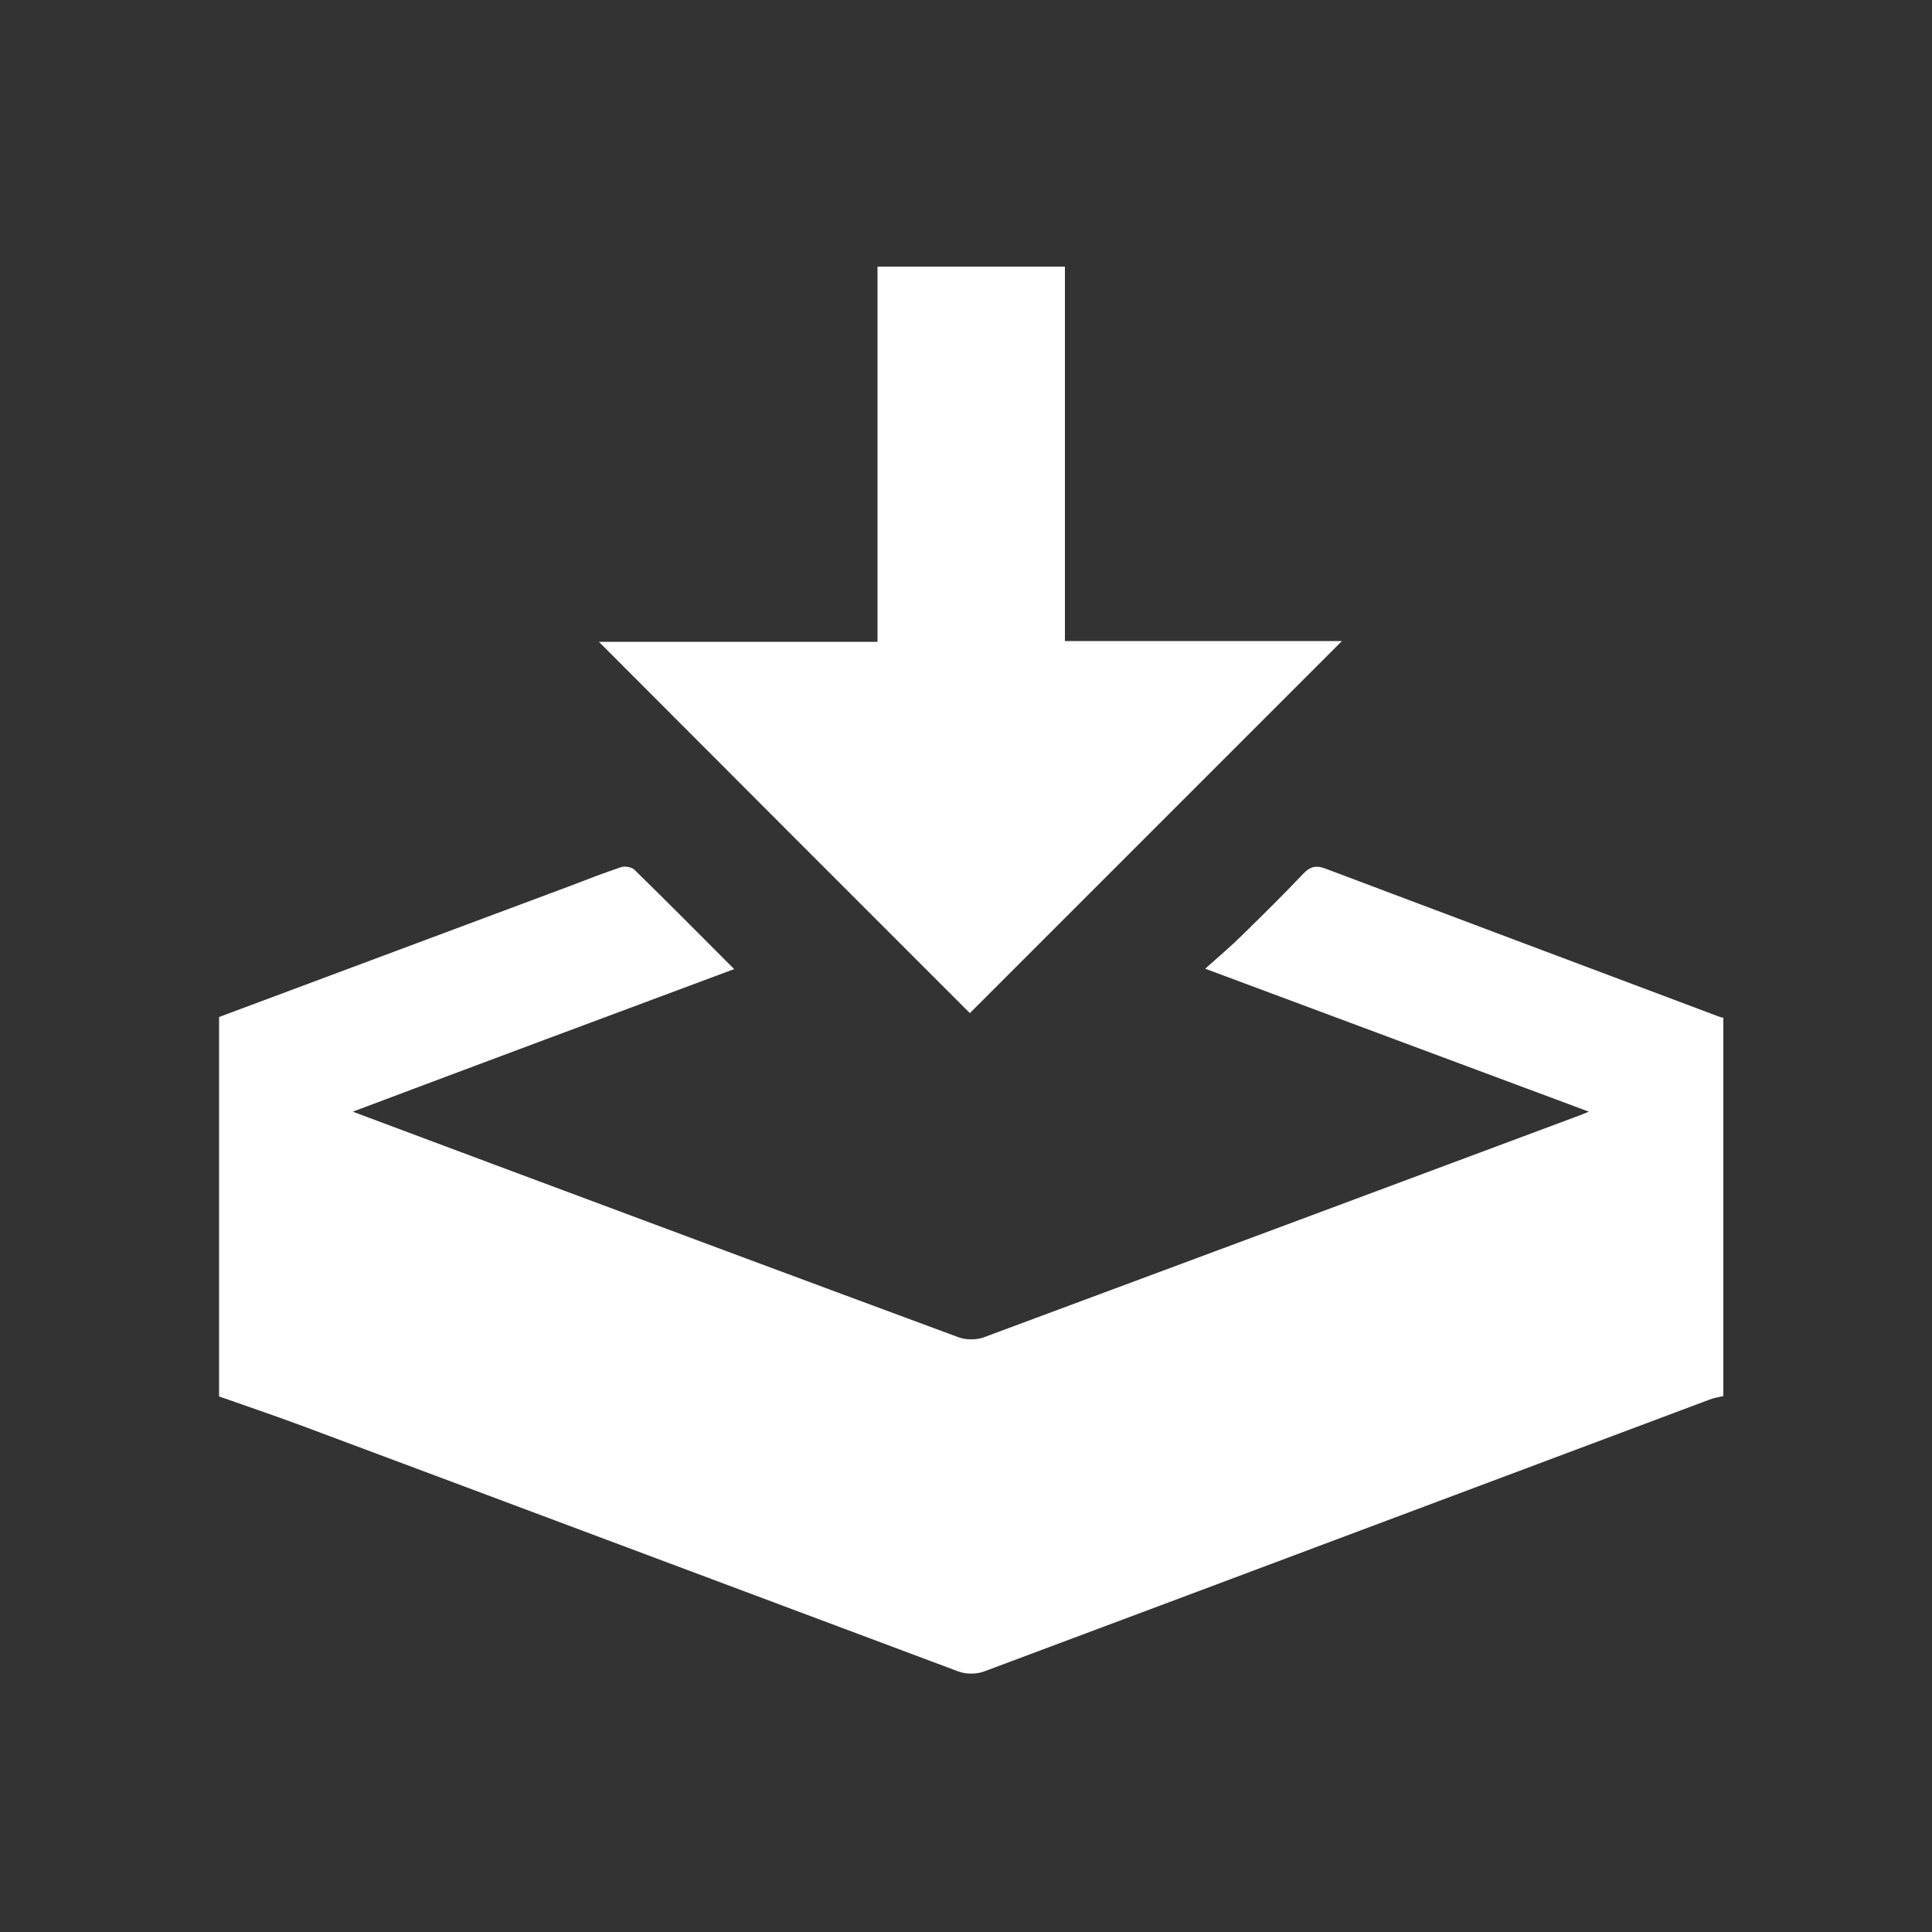 <?xml version="1.0" encoding="utf-8"?>
<!-- Generator: Adobe Illustrator 19.2.1, SVG Export Plug-In . SVG Version: 6.00 Build 0)  -->
<svg version="1.1" id="Calque_1" xmlns="http://www.w3.org/2000/svg" xmlns:xlink="http://www.w3.org/1999/xlink" x="0px" y="0px"
	 viewBox="0 0 500 500" style="enable-background:new 0 0 500 500;" xml:space="preserve">
<rect x="0" y="0" width="500" height="500" fill="#333333" stroke="none"/>
<style type="text/css">
	.st0{fill:#FFFFFF;}
</style>
<g id="tFPb7I_1_">
	<g>
		<path class="st0" d="M56.7,263.2c30.3-11.3,60.5-22.6,90.8-33.9c4.4-1.7,8.8-3.4,13.3-4.9c1-0.3,2.7,0,3.4,0.7
			c8.5,8.3,16.9,16.8,25.8,25.7c-33,12.3-65.5,24.4-98.7,36.9c12.8,4.8,24.9,9.3,36.9,13.8c39.9,14.9,79.9,29.8,119.9,44.6
			c1.9,0.7,4.6,0.7,6.5,0c51.1-19,102.2-38,153.3-57.1c0.9-0.3,1.8-0.7,3.3-1.3c-33-12.3-65.5-24.4-99.3-37c3.7-3.3,6.8-5.9,9.7-8.8
			c5.3-5.2,10.6-10.4,15.7-15.8c1.9-2,3.5-2.2,6-1.2c33.7,12.7,67.5,25.4,101.3,38.1c0.5,0.2,0.9,0.3,1.4,0.4c0,32.6,0,65.2,0,97.9
			c-1.3,0.3-2.6,0.5-3.8,1c-62.5,23.4-125,46.9-187.6,70.3c-1.9,0.7-4.6,0.7-6.5,0c-56.7-21.2-113.4-42.5-170.2-63.7
			c-7-2.6-14.1-5-21.2-7.5C56.7,328.4,56.7,295.8,56.7,263.2z"/>
		<path class="st0" d="M251,262.2c-31.6-31.6-63.7-63.7-96-96.1c24,0,47.8,0,72.1,0c0-32.6,0-64.8,0-97.1c16.3,0,32.2,0,48.5,0
			c0,32.2,0,64.4,0,96.9c24.3,0,48.2,0,71.7,0C315.1,198.1,283,230.2,251,262.2z"/>
	</g>
</g>
</svg>
